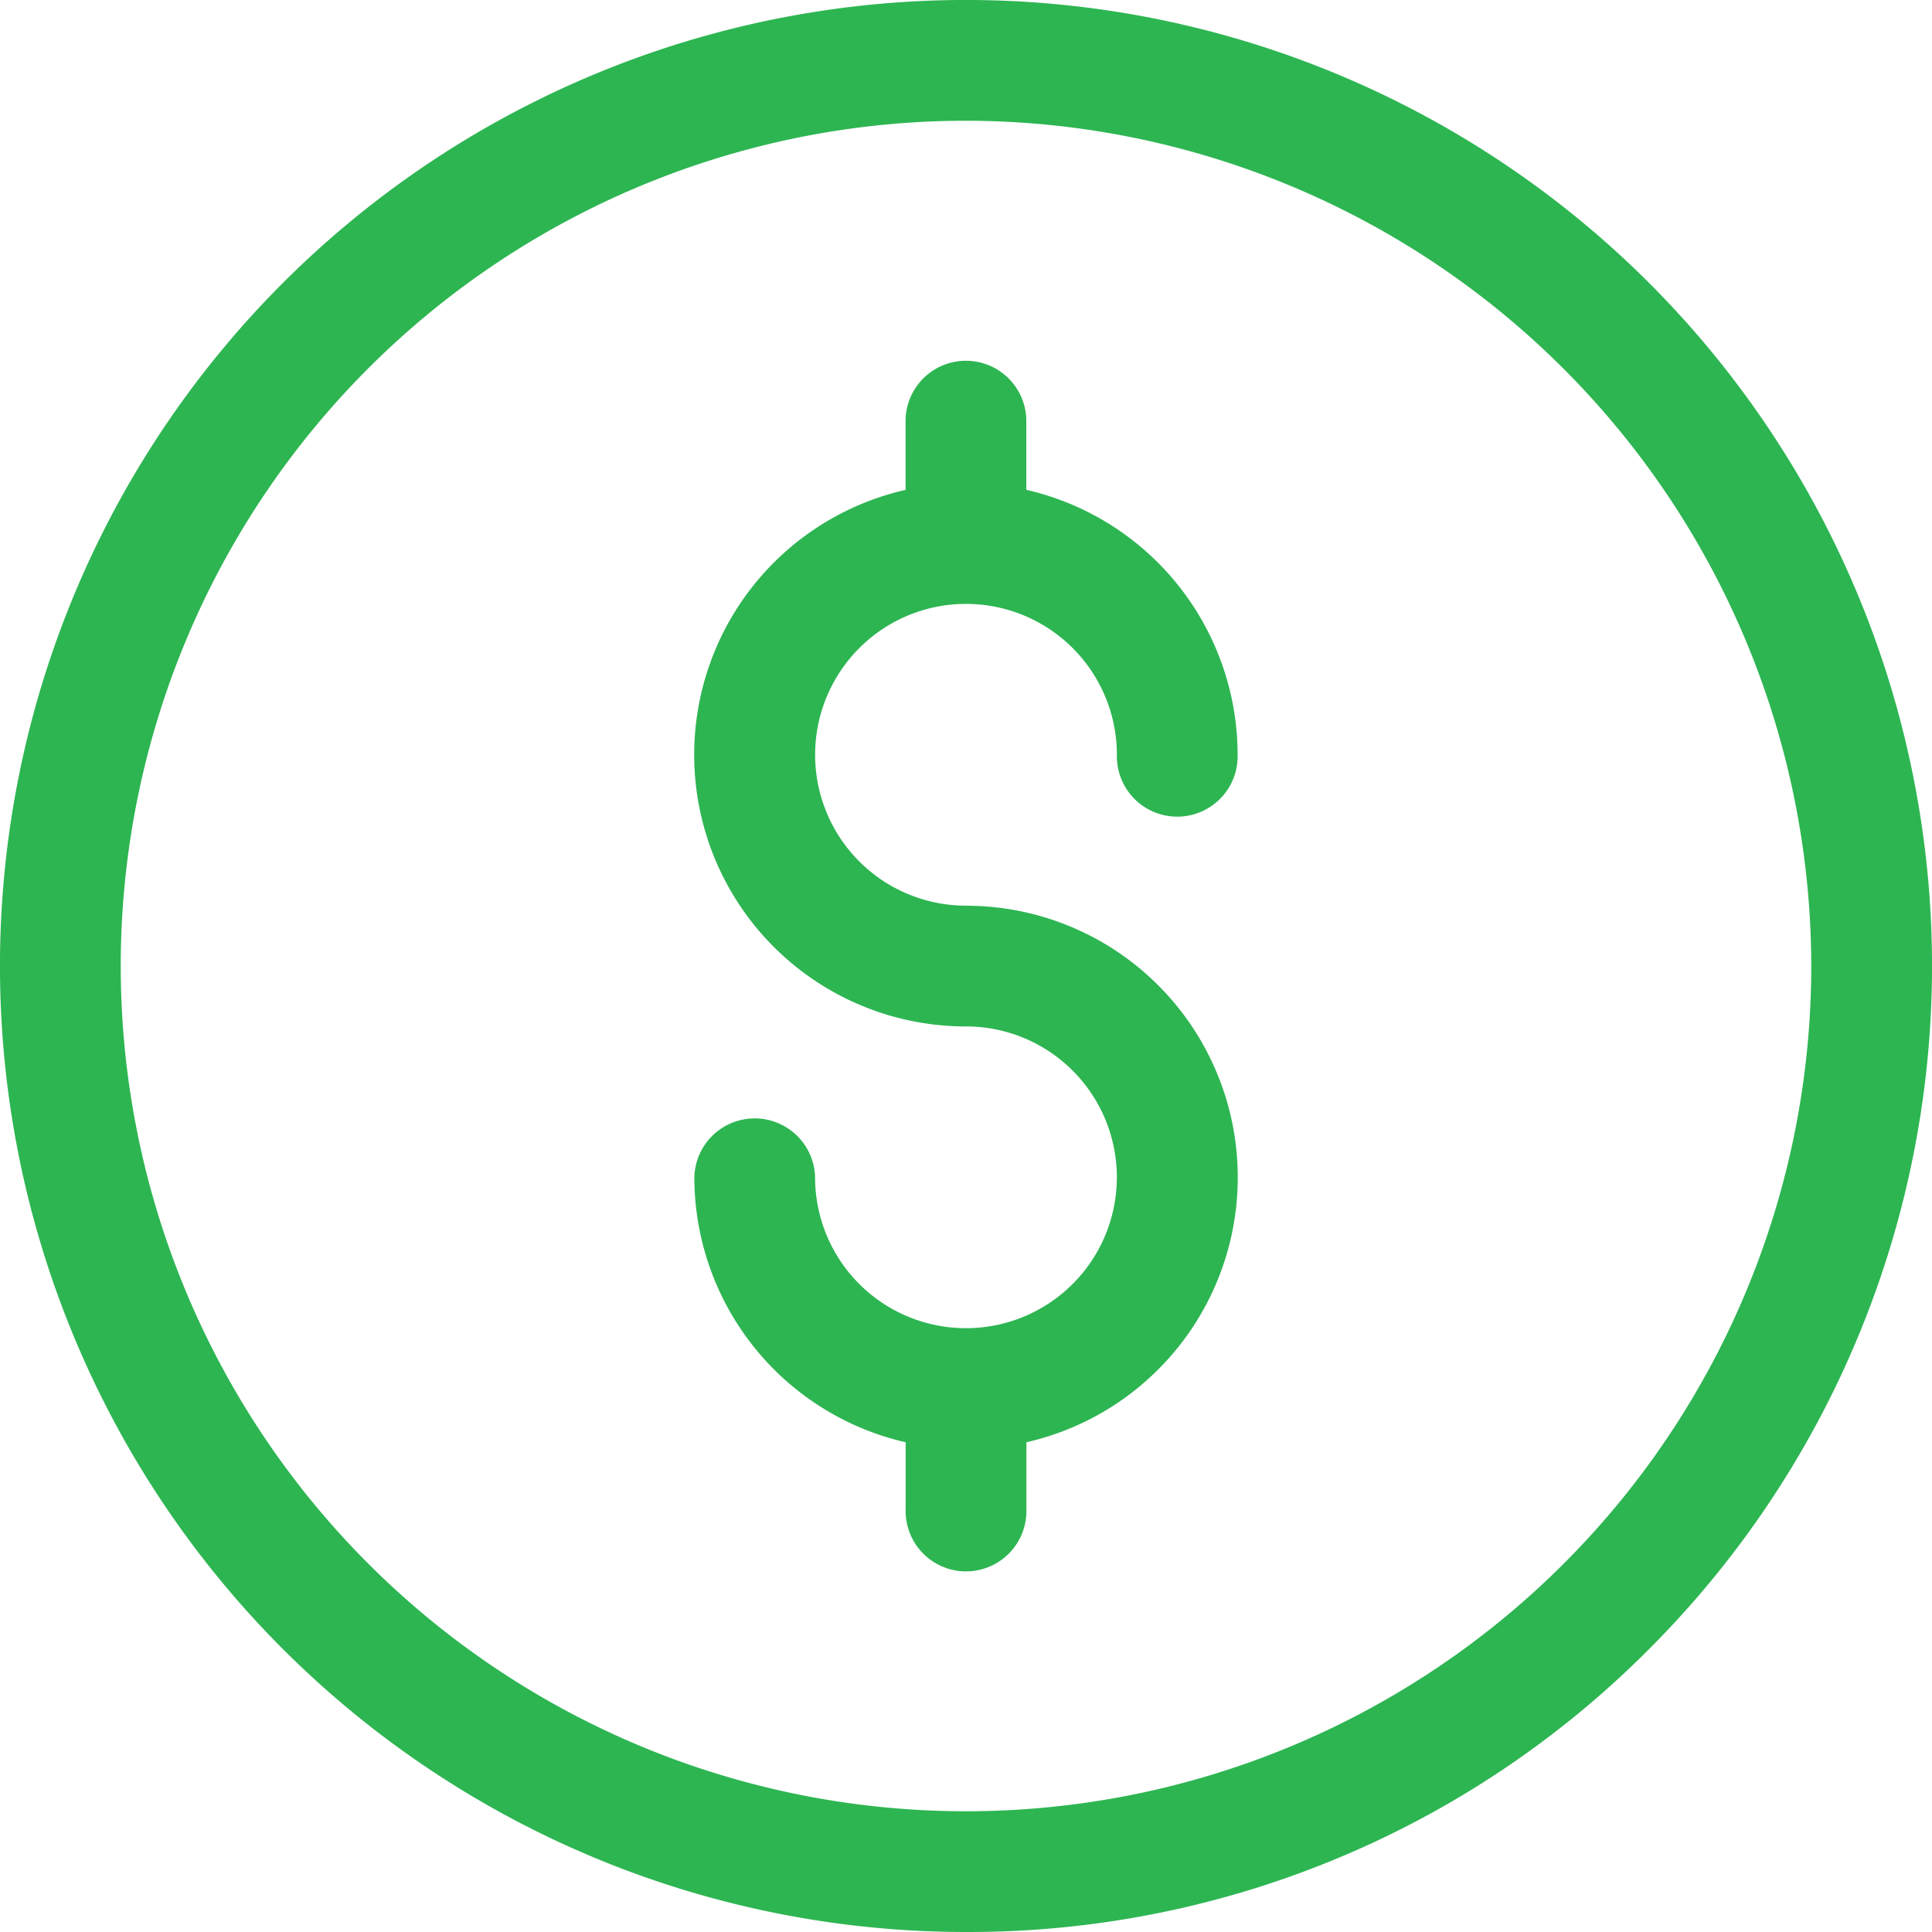 <svg xmlns="http://www.w3.org/2000/svg" width="52.5" height="52.5" viewBox="0 0 52.5 52.5"><defs><style>.a{fill:#2db552;}</style></defs><g transform="translate(0 0)"><path class="a" d="M26.25,52.5A26.25,26.25,0,0,1,7.688,7.688,26.25,26.25,0,0,1,44.812,44.812,26.078,26.078,0,0,1,26.25,52.5Zm0-49.219A22.969,22.969,0,1,0,49.219,26.25,22.995,22.995,0,0,0,26.25,3.281Z"/><path class="a" d="M191.383,110.766a4.1,4.1,0,1,1,4.1-4.1,1.641,1.641,0,1,0,3.281,0,7.394,7.394,0,0,0-5.742-7.2V97.641a1.641,1.641,0,1,0-3.281,0v1.827a7.382,7.382,0,0,0,1.641,14.58,4.1,4.1,0,1,1-4.1,4.1,1.641,1.641,0,0,0-3.281,0,7.394,7.394,0,0,0,5.742,7.2v1.827a1.641,1.641,0,1,0,3.281,0v-1.827a7.382,7.382,0,0,0-1.641-14.58Z" transform="translate(-165.133 -86.156)"/></g></svg>